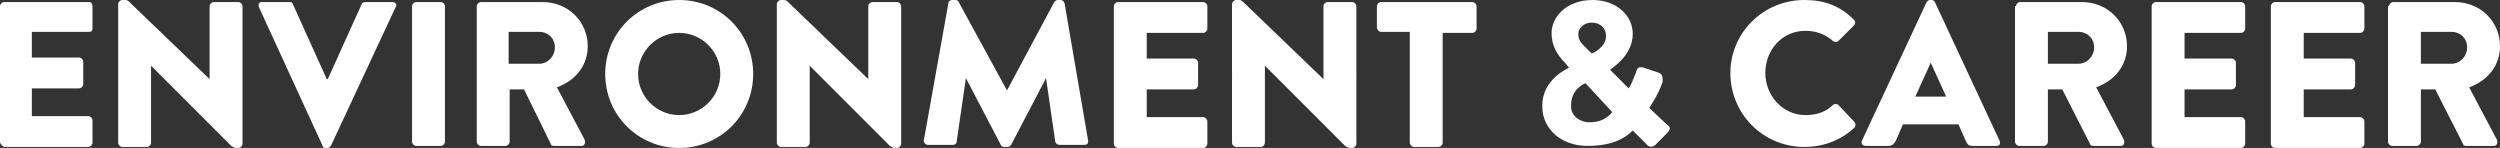 <?xml version="1.0" encoding="utf-8"?>
<!-- Generator: Adobe Illustrator 24.0.2, SVG Export Plug-In . SVG Version: 6.00 Build 0)  -->
<!DOCTYPE svg PUBLIC "-//W3C//DTD SVG 1.1//EN" "http://www.w3.org/Graphics/SVG/1.1/DTD/svg11.dtd">
<svg version="1.1" id="レイヤー_1" xmlns:x="http://ns.adobe.com/Extensibility/1.0/" xmlns:i="http://ns.adobe.com/AdobeIllustrator/10.0/" xmlns:graph="http://ns.adobe.com/Graphs/1.0/"
	 xmlns="http://www.w3.org/2000/svg" xmlns:xlink="http://www.w3.org/1999/xlink" x="0px" y="0px" width="243.3px" height="14.4px"
	 viewBox="0 0 243.3 14.4" style="enable-background:new 0 0 243.3 14.4;" xml:space="preserve">
<rect x="0" y="0" width="243.3" height="14.4" fill="#333333" stroke="none"/>
<style type="text/css">
	.st0{enable-background:new    ;}
	.st1{fill:#ffffff;}
</style>
<g class="st0">
	<path class="st1" d="M0,0.6c0-0.2,0.2-0.4,0.4-0.4h8.3C8.9,0.2,9,0.4,9,0.6v2.2C9,3,8.9,3.1,8.7,3.1H3.1v2.5h4.6
		c0.2,0,0.4,0.2,0.4,0.4v2.2c0,0.2-0.2,0.4-0.4,0.4H3.1v2.7h5.5c0.2,0,0.4,0.2,0.4,0.4v2.2c0,0.2-0.2,0.4-0.4,0.4H0.4
		C0.2,14.2,0,14,0,13.8V0.6z"/>
	<path class="st1" d="M11.5,0.4c0-0.2,0.2-0.4,0.4-0.4h0.3c0.2,0,0.3,0.1,0.5,0.3l7.7,7.4h0V0.6c0-0.2,0.2-0.4,0.4-0.4h2.4
		c0.2,0,0.4,0.2,0.4,0.4V14c0,0.2-0.2,0.4-0.4,0.4H23c-0.2,0-0.3-0.1-0.5-0.2l-7.8-7.8h0v7.5c0,0.2-0.2,0.4-0.4,0.4h-2.4
		c-0.2,0-0.4-0.2-0.4-0.4L11.5,0.4z"/>
	<path class="st1" d="M35.2,0.4c0-0.1,0.2-0.2,0.3-0.2h2.7c0.3,0,0.5,0.3,0.3,0.5l-6.3,13.5c-0.1,0.1-0.2,0.2-0.3,0.2h-0.2
		c-0.2,0-0.3-0.1-0.3-0.2L25.2,0.7c-0.1-0.3,0-0.5,0.3-0.5h2.7c0.2,0,0.3,0.1,0.3,0.2l3.3,7.3h0.1L35.2,0.4z"/>
	<path class="st1" d="M40.1,0.6c0-0.2,0.2-0.4,0.4-0.4h2.4c0.2,0,0.4,0.2,0.4,0.4v13.2c0,0.2-0.2,0.4-0.4,0.4h-2.4
		c-0.2,0-0.4-0.2-0.4-0.4V0.6z"/>
	<path class="st1" d="M46.4,0.6c0-0.2,0.2-0.4,0.4-0.4h6c2.5,0,4.4,1.9,4.4,4.3c0,1.8-1.1,3.3-3,4l2.7,5.1c0.1,0.3,0,0.6-0.3,0.6
		h-2.7c-0.2,0-0.3-0.1-0.3-0.2L51,8.7h-1.4v5.1c0,0.2-0.2,0.4-0.4,0.4h-2.4c-0.2,0-0.4-0.2-0.4-0.4V0.6z M52.5,6.2
		c0.8,0,1.5-0.7,1.5-1.6c0-0.9-0.7-1.5-1.5-1.5h-3v3.1H52.5z"/>
	<path class="st1" d="M66.1,0c4,0,7.2,3.2,7.2,7.2c0,4-3.2,7.2-7.2,7.2s-7.2-3.2-7.2-7.2C58.9,3.2,62.1,0,66.1,0z M66.1,11.2
		c2.2,0,4-1.8,4-4c0-2.2-1.8-4-4-4c-2.2,0-4,1.8-4,4C62.1,9.4,63.9,11.2,66.1,11.2z"/>
	<path class="st1" d="M75.6,0.4C75.6,0.2,75.8,0,76,0h0.3c0.2,0,0.3,0.1,0.5,0.3l7.7,7.4h0V0.6c0-0.2,0.2-0.4,0.4-0.4h2.4
		c0.2,0,0.4,0.2,0.4,0.4V14c0,0.2-0.2,0.4-0.4,0.4h-0.2c-0.2,0-0.3-0.1-0.5-0.2l-7.8-7.8h0v7.5c0,0.2-0.2,0.4-0.4,0.4H76
		c-0.2,0-0.4-0.2-0.4-0.4L75.6,0.4z"/>
	<path class="st1" d="M92.3,0.3c0-0.2,0.2-0.3,0.4-0.3H93c0.1,0,0.3,0.1,0.3,0.2L98,8.8h0l4.6-8.6c0.1-0.1,0.2-0.2,0.3-0.2h0.3
		c0.2,0,0.3,0.1,0.4,0.3l2.3,13.4c0,0.3-0.1,0.4-0.4,0.4h-2.4c-0.2,0-0.4-0.2-0.4-0.3l-0.9-6.2h0l-3.4,6.5c-0.1,0.1-0.2,0.2-0.3,0.2
		h-0.4c-0.1,0-0.3-0.1-0.3-0.2l-3.4-6.5h0l-0.9,6.2c0,0.2-0.2,0.3-0.4,0.3h-2.4c-0.2,0-0.4-0.2-0.4-0.4L92.3,0.3z"/>
	<path class="st1" d="M108.4,0.6c0-0.2,0.2-0.4,0.4-0.4h8.3c0.2,0,0.4,0.2,0.4,0.4v2.2c0,0.2-0.2,0.4-0.4,0.4h-5.5v2.5h4.6
		c0.2,0,0.4,0.2,0.4,0.4v2.2c0,0.2-0.2,0.4-0.4,0.4h-4.6v2.7h5.5c0.2,0,0.4,0.2,0.4,0.4v2.2c0,0.2-0.2,0.4-0.4,0.4h-8.3
		c-0.2,0-0.4-0.2-0.4-0.4V0.6z"/>
	<path class="st1" d="M119.9,0.4c0-0.2,0.2-0.4,0.4-0.4h0.3c0.2,0,0.3,0.1,0.5,0.3l7.7,7.4h0V0.6c0-0.2,0.2-0.4,0.4-0.4h2.4
		c0.2,0,0.4,0.2,0.4,0.4V14c0,0.2-0.2,0.4-0.4,0.4h-0.2c-0.2,0-0.3-0.1-0.5-0.2l-7.8-7.8h0v7.5c0,0.2-0.2,0.4-0.4,0.4h-2.4
		c-0.2,0-0.4-0.2-0.4-0.4L119.9,0.4z"/>
	<path class="st1" d="M137.3,3.1h-2.9c-0.2,0-0.4-0.2-0.4-0.4V0.6c0-0.2,0.2-0.4,0.4-0.4h8.9c0.2,0,0.4,0.2,0.4,0.4v2.2
		c0,0.2-0.2,0.4-0.4,0.4h-2.9v10.7c0,0.2-0.2,0.4-0.4,0.4h-2.4c-0.2,0-0.4-0.2-0.4-0.4V3.1z"/>
	<path class="st1" d="M152.7,6.6L152.7,6.6l-0.4-0.5c-0.8-0.8-1.3-1.7-1.3-2.9c0-1.5,1.4-3.2,4-3.2c2.3,0,3.9,1.5,3.9,3.3
		c0,2.2-2.2,3.4-2.2,3.5l1.8,1.8c0.3-0.4,0.5-1.1,0.7-1.5c0.1-0.4,0.2-0.7,0.8-0.5l1.5,0.5c0.4,0.2,0.3,0.7,0.3,0.9
		c-0.5,1.4-1.3,2.5-1.3,2.5l1.7,1.6c0.3,0.2,0.5,0.4,0,0.9l-1.1,1.1c-0.2,0.2-0.6,0.3-0.9-0.1l-1.3-1.3c-0.7,0.7-1.9,1.5-4.4,1.5
		c-2.6,0-4.4-1.7-4.4-3.8C150,7.7,152.7,6.6,152.7,6.6z M154.7,11.9c1.6,0,2.2-1,2.2-1l-2.6-2.8c0,0-1.4,0.5-1.4,2.1
		C152.8,11.2,153.7,11.9,154.7,11.9z M156.3,3.5c0-0.7-0.5-1.3-1.4-1.3c-0.7,0-1.3,0.5-1.3,1.1c0,0.5,0.2,0.8,0.5,1.1l0.8,0.8
		C155,5.2,156.3,4.6,156.3,3.5z"/>
	<path class="st1" d="M175.6,0c2,0,3.5,0.6,4.8,1.9c0.2,0.2,0.2,0.4,0,0.6L178.9,4c-0.1,0.1-0.4,0.1-0.5,0c-0.8-0.7-1.7-1-2.7-1
		c-2.3,0-3.9,1.9-3.9,4.1c0,2.2,1.7,4.1,3.9,4.1c1.1,0,2-0.3,2.7-1c0.1-0.1,0.4-0.1,0.5,0l1.6,1.7c0.1,0.1,0.1,0.4,0,0.5
		c-1.4,1.3-3.1,1.9-4.9,1.9c-4,0-7.2-3.2-7.2-7.2C168.4,3.2,171.6,0,175.6,0z"/>
	<path class="st1" d="M181.2,13.7l6.3-13.5c0.1-0.1,0.2-0.2,0.3-0.2h0.2c0.1,0,0.3,0.1,0.3,0.2l6.3,13.5c0.1,0.3,0,0.5-0.3,0.5H192
		c-0.4,0-0.5-0.1-0.7-0.5l-0.7-1.6h-5.4l-0.7,1.6c-0.1,0.2-0.3,0.5-0.7,0.5h-2.2C181.2,14.2,181.1,13.9,181.2,13.7z M189.4,9.4
		l-1.5-3.3h0l-1.5,3.3H189.4z"/>
	<path class="st1" d="M196.2,0.6c0-0.2,0.2-0.4,0.4-0.4h6c2.5,0,4.4,1.9,4.4,4.3c0,1.8-1.1,3.3-3,4l2.7,5.1c0.1,0.3,0,0.6-0.3,0.6
		h-2.7c-0.2,0-0.3-0.1-0.3-0.2l-2.7-5.3h-1.4v5.1c0,0.2-0.2,0.4-0.4,0.4h-2.4c-0.2,0-0.4-0.2-0.4-0.4V0.6z M202.3,6.2
		c0.8,0,1.5-0.7,1.5-1.6c0-0.9-0.7-1.5-1.5-1.5h-3v3.1H202.3z"/>
	<path class="st1" d="M209.4,0.6c0-0.2,0.2-0.4,0.4-0.4h8.3c0.2,0,0.4,0.2,0.4,0.4v2.2c0,0.2-0.2,0.4-0.4,0.4h-5.5v2.5h4.6
		c0.2,0,0.4,0.2,0.4,0.4v2.2c0,0.2-0.2,0.4-0.4,0.4h-4.6v2.7h5.5c0.2,0,0.4,0.2,0.4,0.4v2.2c0,0.2-0.2,0.4-0.4,0.4h-8.3
		c-0.2,0-0.4-0.2-0.4-0.4V0.6z"/>
	<path class="st1" d="M221,0.6c0-0.2,0.2-0.4,0.4-0.4h8.3c0.2,0,0.4,0.2,0.4,0.4v2.2c0,0.2-0.2,0.4-0.4,0.4h-5.5v2.5h4.6
		c0.2,0,0.4,0.2,0.4,0.4v2.2c0,0.2-0.2,0.4-0.4,0.4h-4.6v2.7h5.5c0.2,0,0.4,0.2,0.4,0.4v2.2c0,0.2-0.2,0.4-0.4,0.4h-8.3
		c-0.2,0-0.4-0.2-0.4-0.4V0.6z"/>
	<path class="st1" d="M232.5,0.6c0-0.2,0.2-0.4,0.4-0.4h6c2.5,0,4.4,1.9,4.4,4.3c0,1.8-1.1,3.3-3,4l2.7,5.1c0.1,0.3,0,0.6-0.3,0.6
		H240c-0.2,0-0.3-0.1-0.3-0.2l-2.7-5.3h-1.4v5.1c0,0.2-0.2,0.4-0.4,0.4h-2.4c-0.2,0-0.4-0.2-0.4-0.4V0.6z M238.6,6.2
		c0.8,0,1.5-0.7,1.5-1.6c0-0.9-0.7-1.5-1.5-1.5h-3v3.1H238.6z"/>
</g>
</svg>
